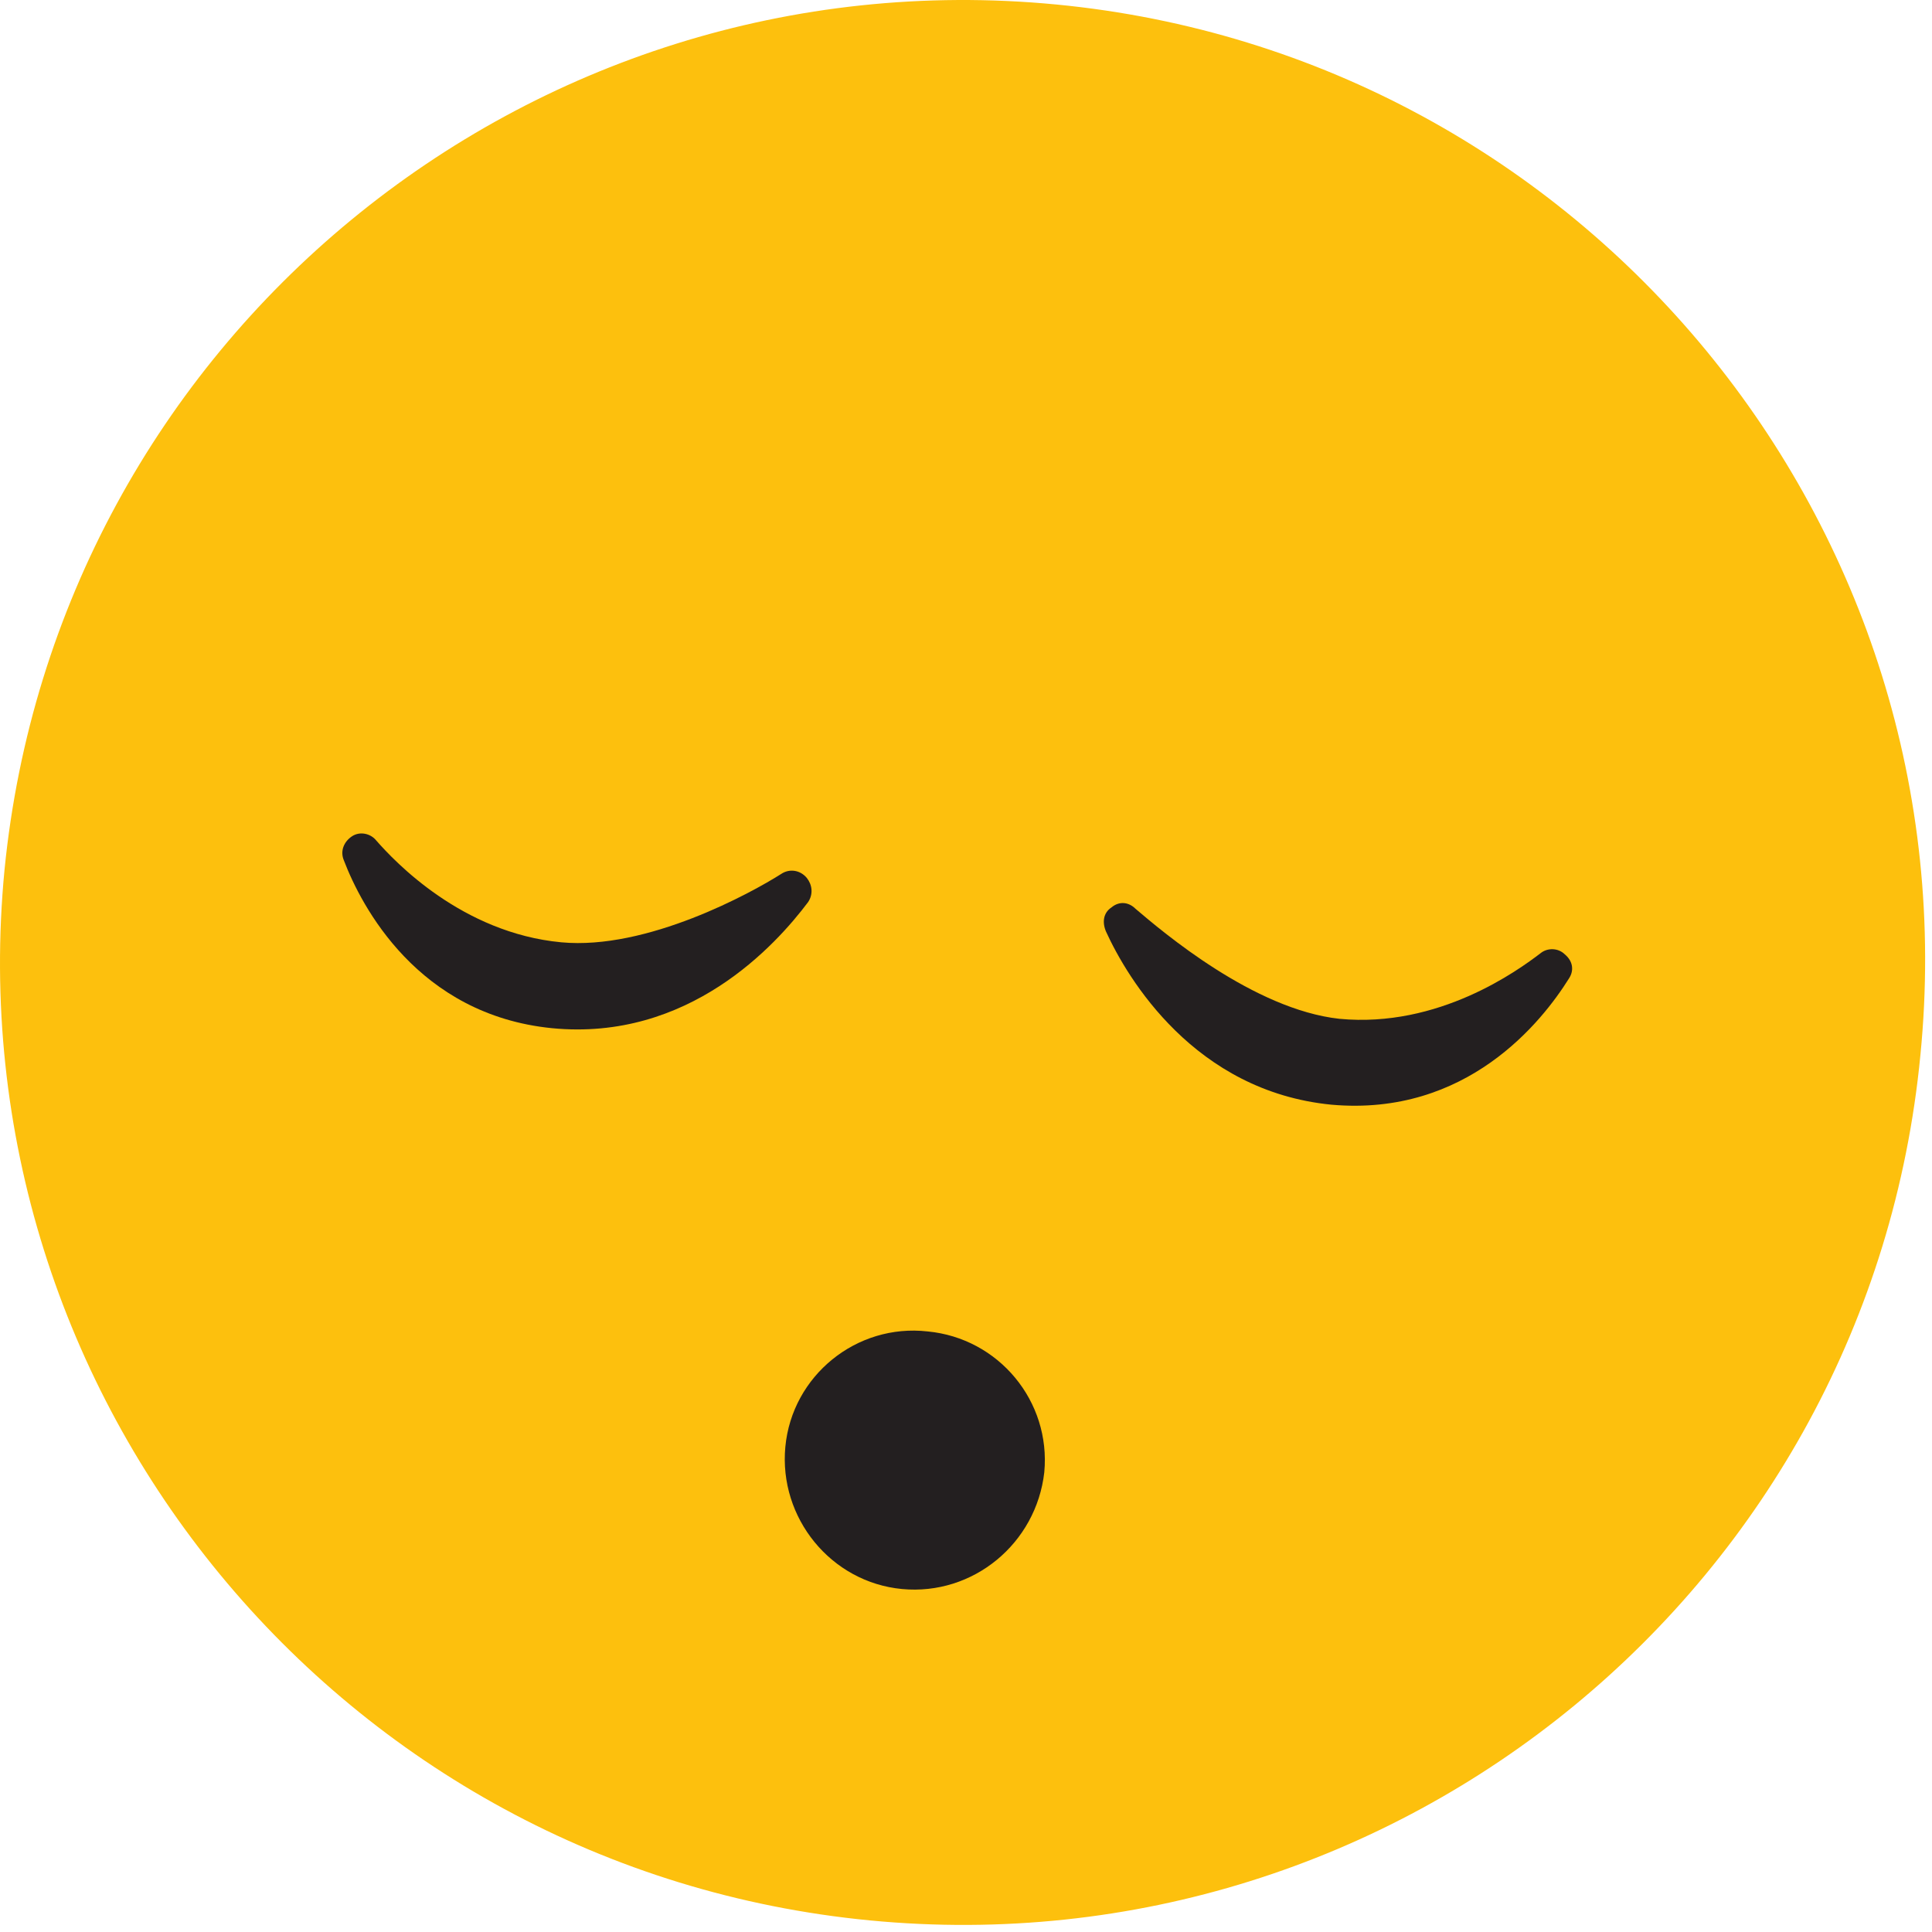 <svg width="144" height="144" viewBox="0 0 144 144" fill="none" xmlns="http://www.w3.org/2000/svg">
<path d="M0.336 64.836C-3.464 104.236 25.436 139.336 64.836 143.136C104.236 146.936 139.336 118.136 143.136 78.636C147.036 39.236 118.136 4.136 78.736 0.336C39.236 -3.464 4.236 25.436 0.336 64.836Z" fill="#FDC00D"/>
<path d="M58.233 65.134C56.033 66.534 48.233 70.834 41.833 70.234C34.433 69.534 29.433 64.234 28.033 62.634C27.633 62.134 26.833 61.934 26.233 62.334C25.633 62.734 25.333 63.434 25.633 64.134C26.933 67.534 31.133 75.634 41.133 76.634C51.333 77.634 57.833 70.434 60.233 67.234C60.633 66.634 60.533 65.934 60.133 65.434C59.633 64.834 58.833 64.734 58.233 65.134Z" fill="#231F20"/>
<path d="M116.637 71.137C116.137 70.637 115.337 70.637 114.837 71.037C113.137 72.337 107.237 76.637 99.837 75.937C93.437 75.237 86.637 69.437 84.637 67.737C84.137 67.237 83.437 67.137 82.837 67.637C82.237 68.037 82.137 68.737 82.437 69.437C84.037 72.937 89.037 81.337 99.237 82.337C109.337 83.237 114.937 76.137 116.937 72.937C117.337 72.337 117.237 71.637 116.637 71.137Z" fill="#231F20"/>
<path d="M69.135 99.237C63.835 98.637 59.035 102.537 58.535 107.837C58.035 113.137 61.935 117.937 67.235 118.437C72.535 118.937 77.235 115.037 77.835 109.737C78.335 104.437 74.435 99.737 69.135 99.237Z" fill="#231F20"/>
</svg>
